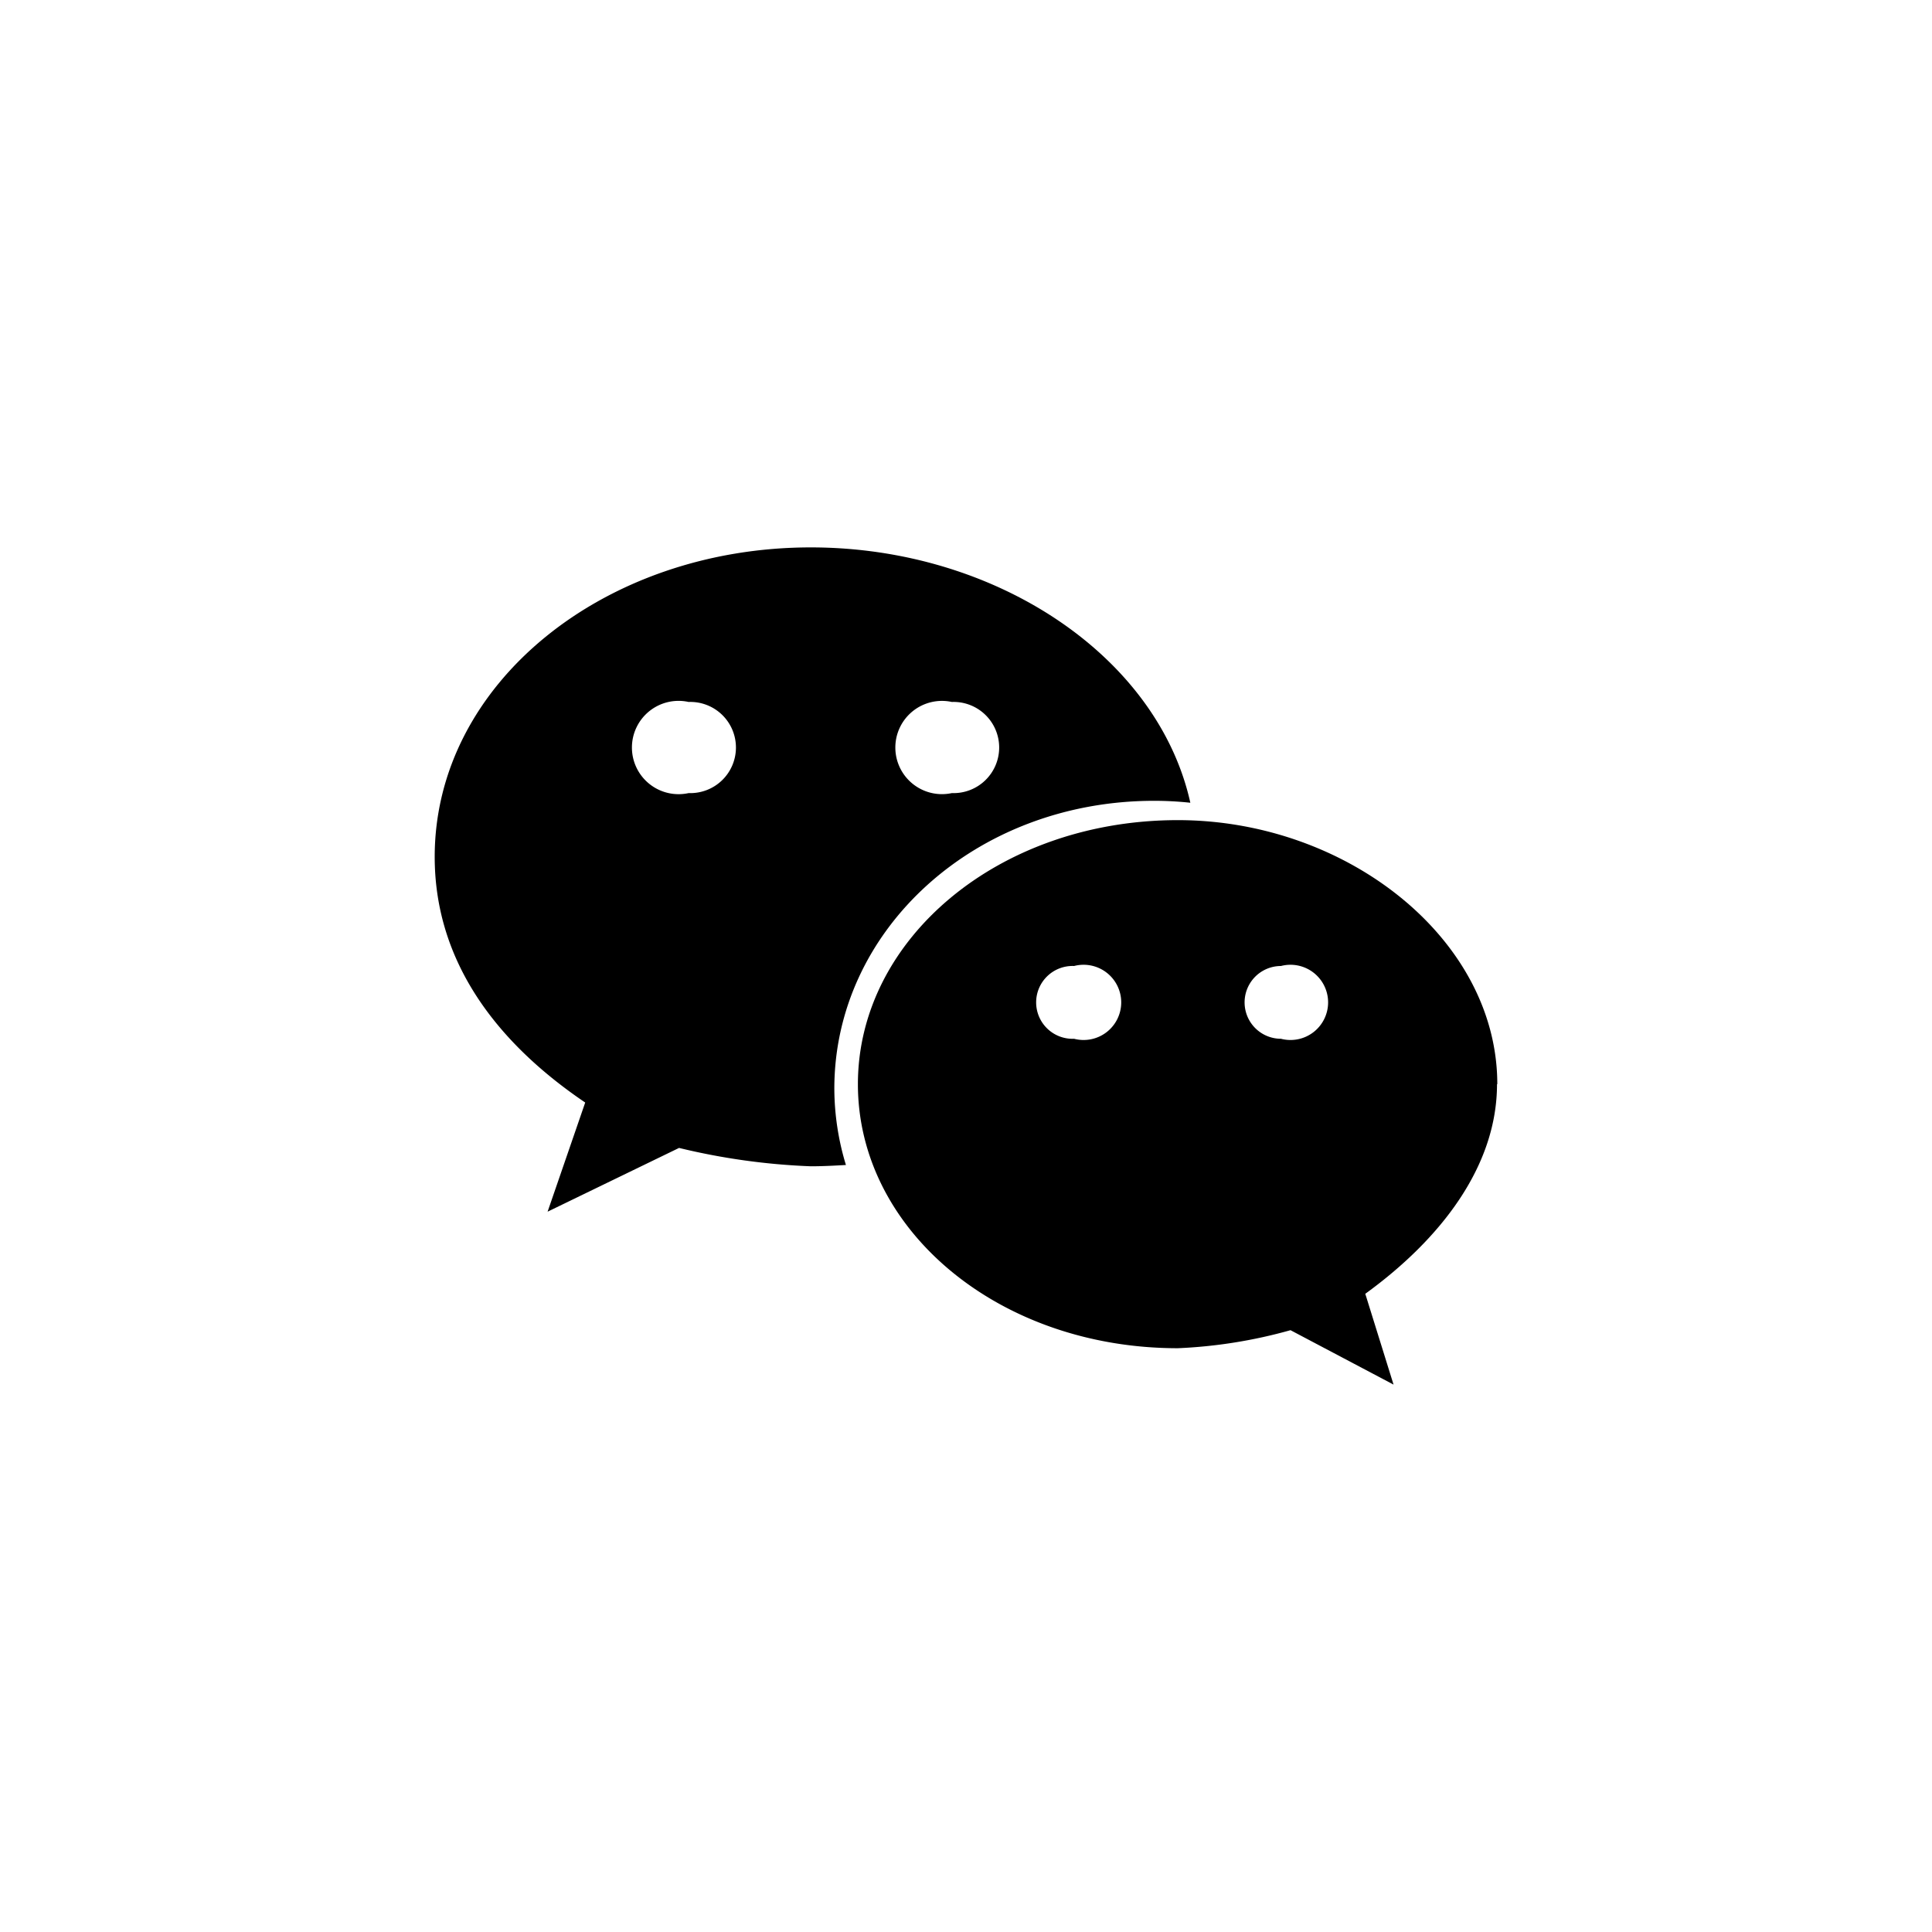 <svg xmlns="http://www.w3.org/2000/svg" width="60" height="60" viewBox="0 0 60 60">
  <defs>
    <style>
      .cls-1 {
        fill-rule: evenodd;
      }
    </style>
  </defs>
  <path id="微信" class="cls-1" d="M687.342,2306.87a10.5,10.5,0,0,1,1.125.06c-1.011-4.55-6.043-7.93-11.786-7.93-6.421,0-11.681,4.23-11.681,9.61,0,3.1,1.75,5.65,4.674,7.63l-1.168,3.39,4.083-1.98a20.6,20.6,0,0,0,4.092.57c0.366,0,.73-0.02,1.09-0.04a8.215,8.215,0,0,1-.36-2.37c0-4.94,4.382-8.94,9.931-8.94h0Zm-6.281-3.07a1.416,1.416,0,1,1,0,2.83,1.448,1.448,0,1,1,0-2.83h0Zm-8.175,2.83a1.449,1.449,0,1,1,0-2.83,1.416,1.416,0,1,1,0,2.83h0ZM698,2315.67c0-4.51-4.673-8.2-9.922-8.2-5.557,0-9.935,3.69-9.935,8.2,0,4.53,4.378,8.2,9.935,8.2a15.273,15.273,0,0,0,3.5-.56l3.2,1.69-0.878-2.82c2.344-1.7,4.091-3.96,4.091-6.51h0Zm-13.143-1.41a1.131,1.131,0,1,1,0-2.26,1.168,1.168,0,1,1,0,2.26h0Zm6.425,0a1.13,1.13,0,1,1,0-2.26,1.168,1.168,0,1,1,0,2.26h0Zm0,0" transform="translate(-651.5 -2282)"/>
</svg>
